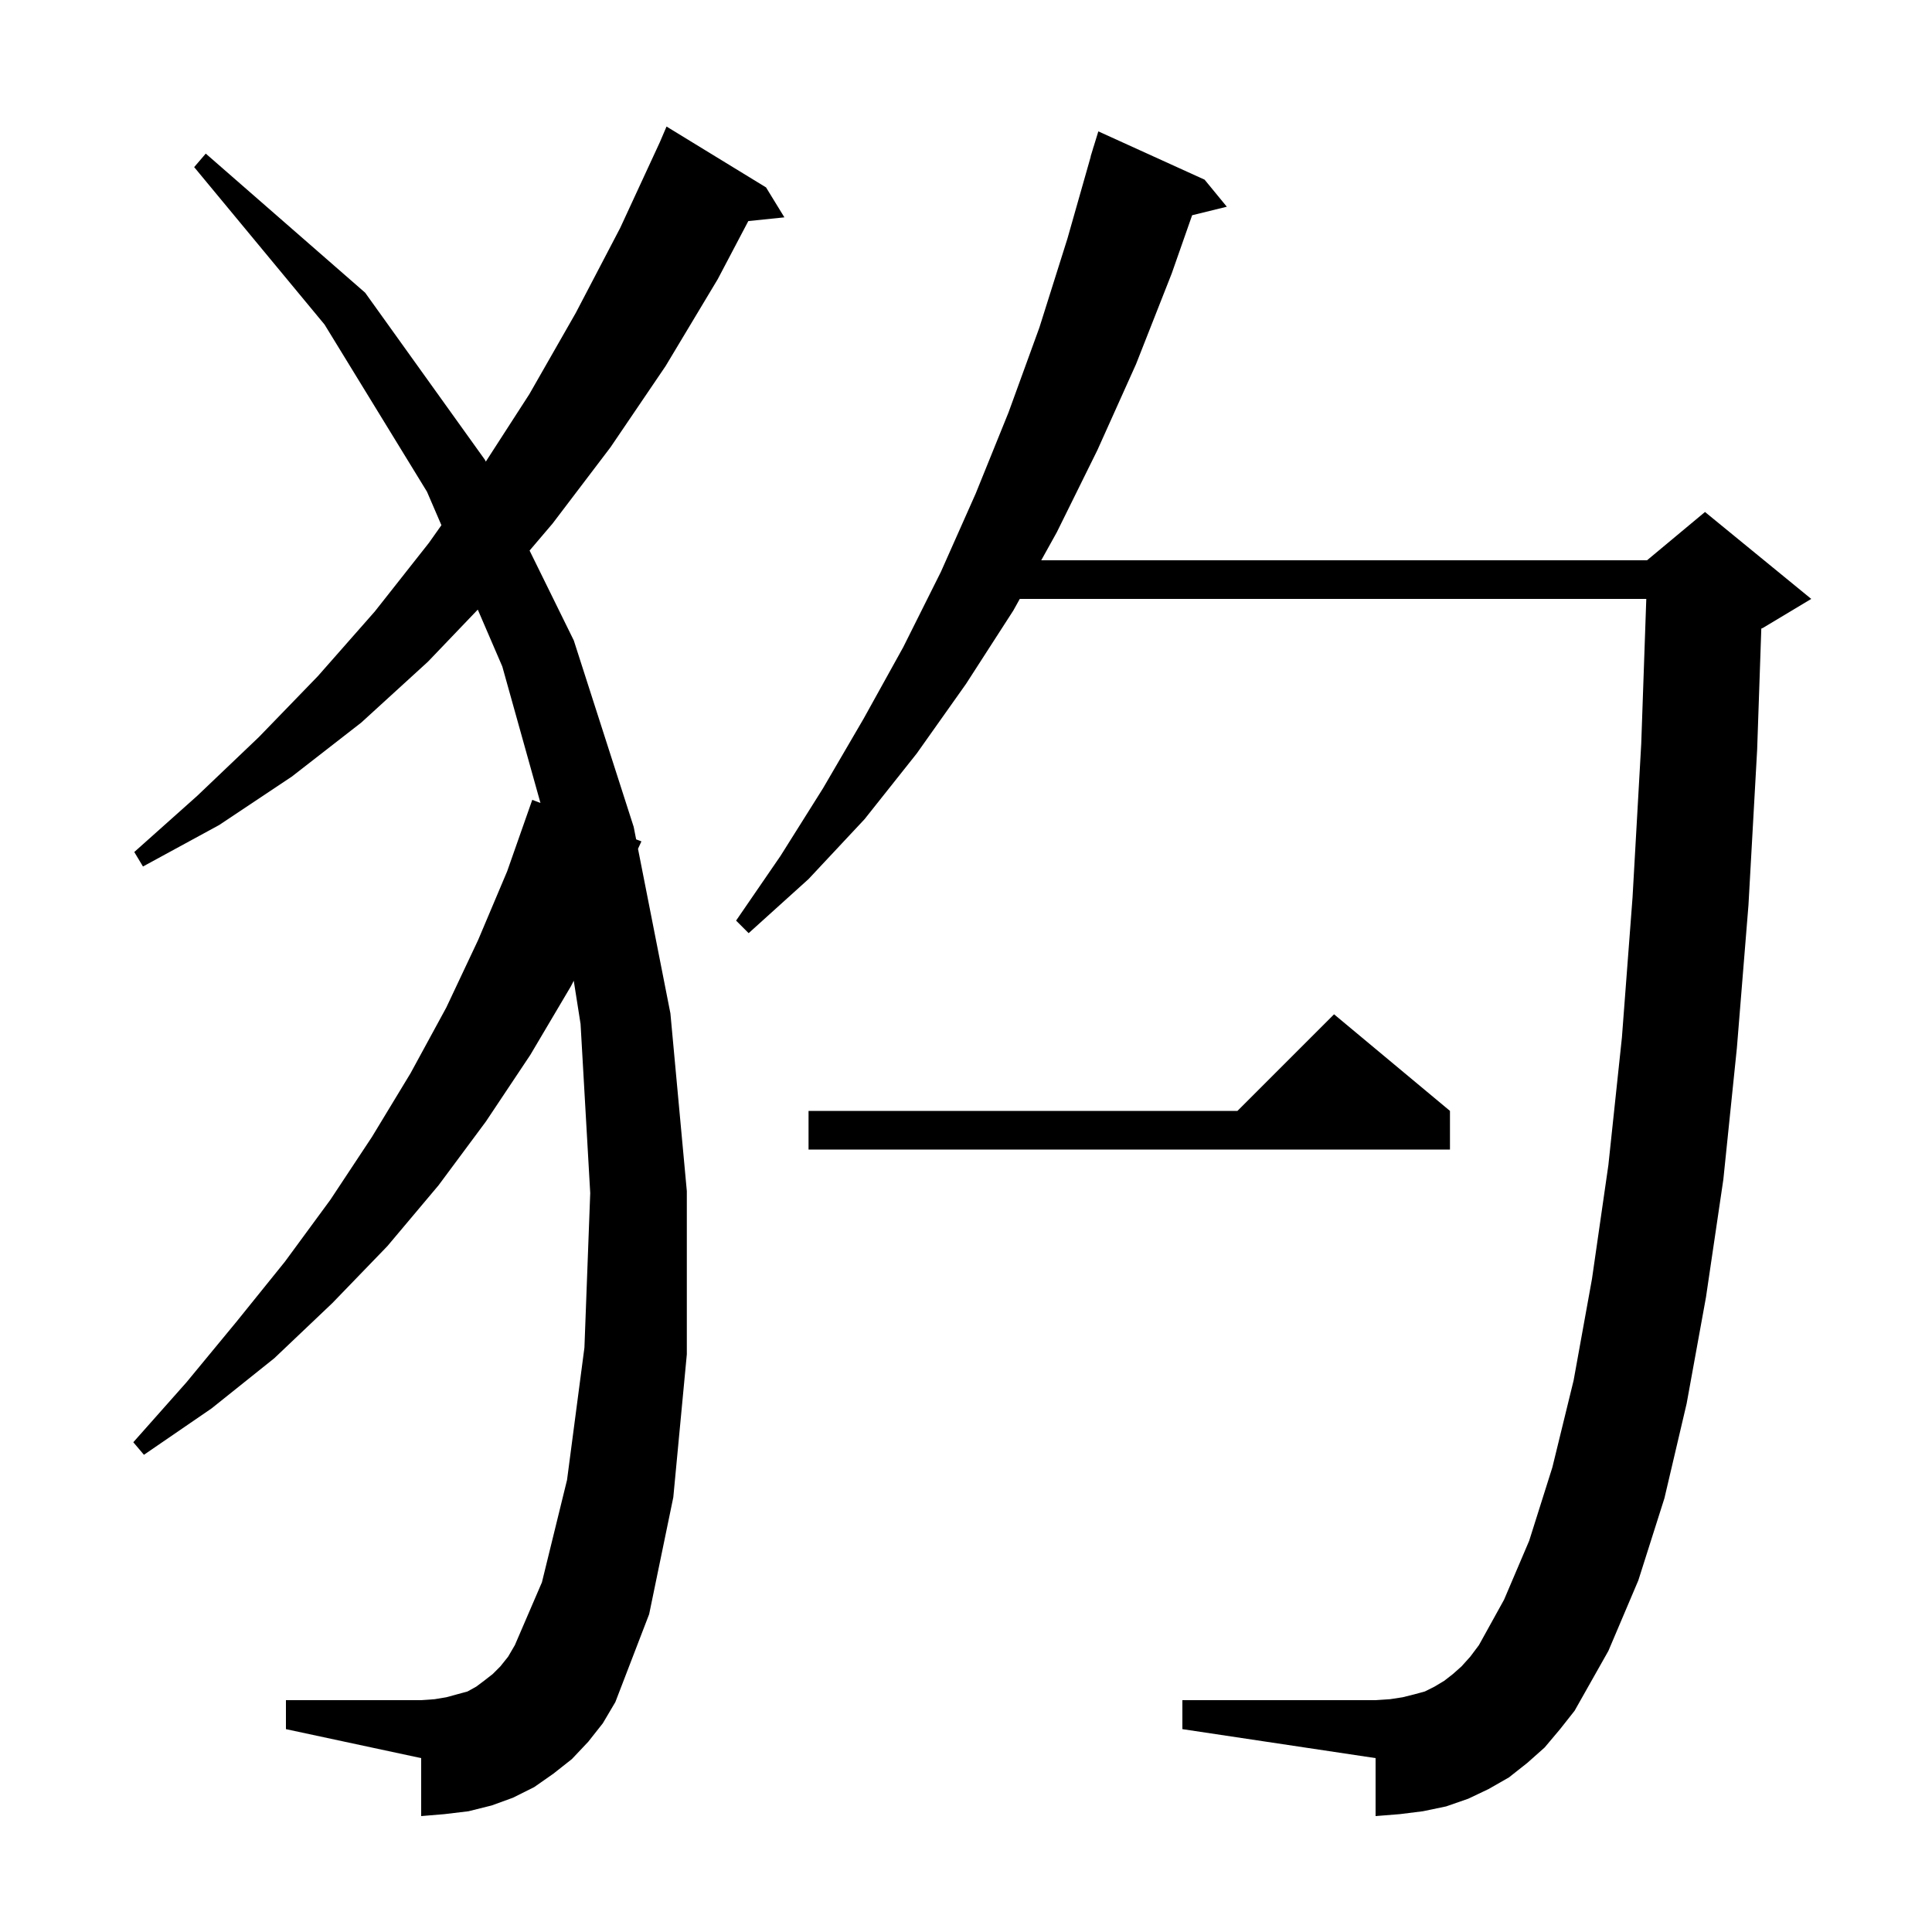 <svg xmlns="http://www.w3.org/2000/svg" xmlns:xlink="http://www.w3.org/1999/xlink" version="1.1" baseProfile="full" viewBox="0 0 200 200" width="200" height="200">
<g fill="black">
<path d="M 159.9 180.9 L 158.1 182.5 L 156.2 184.0 L 154.1 185.2 L 152.0 186.2 L 149.7 187.0 L 147.3 187.5 L 144.9 187.8 L 142.4 188.0 L 142.4 182.0 L 122.4 179.0 L 122.4 176.0 L 142.4 176.0 L 143.9 175.9 L 145.2 175.7 L 146.4 175.4 L 147.5 175.1 L 148.5 174.6 L 149.5 174.0 L 150.4 173.3 L 151.3 172.5 L 152.2 171.5 L 153.1 170.3 L 155.7 165.6 L 158.3 159.5 L 160.7 151.9 L 162.9 142.9 L 164.8 132.4 L 166.5 120.6 L 167.9 107.4 L 169.0 92.9 L 169.9 77.0 L 170.423 62.0 L 105.567 62.0 L 104.9 63.2 L 100.0 70.8 L 94.9 78.0 L 89.5 84.8 L 83.7 91.0 L 77.5 96.6 L 76.2 95.3 L 80.8 88.6 L 85.2 81.6 L 89.4 74.4 L 93.5 67.0 L 97.4 59.2 L 101.0 51.1 L 104.4 42.7 L 107.6 33.9 L 110.5 24.7 L 112.915 16.203 L 112.9 16.2 L 113.107 15.528 L 113.2 15.2 L 113.207 15.202 L 113.7 13.6 L 124.7 18.6 L 127.0 21.4 L 123.409 22.282 L 121.3 28.3 L 117.6 37.7 L 113.6 46.6 L 109.4 55.1 L 107.789 58.0 L 170.5 58.0 L 176.5 53.0 L 187.5 62.0 L 182.5 65.0 L 182.33 65.071 L 181.9 77.6 L 181.0 93.7 L 179.8 108.5 L 178.4 122.1 L 176.6 134.3 L 174.6 145.3 L 172.3 155.1 L 169.6 163.6 L 166.5 170.9 L 163.0 177.1 L 161.5 179.0 Z M 60.9 180.3 L 59.2 182.1 L 57.3 183.6 L 55.3 185.0 L 53.1 186.1 L 50.9 186.9 L 48.5 187.5 L 46.0 187.8 L 43.6 188.0 L 43.6 182.0 L 29.6 179.0 L 29.6 176.0 L 43.6 176.0 L 45.0 175.9 L 46.2 175.7 L 48.4 175.1 L 49.3 174.6 L 50.1 174.0 L 51.0 173.3 L 51.8 172.5 L 52.6 171.5 L 53.3 170.3 L 56.1 163.8 L 58.7 153.2 L 60.5 139.5 L 61.1 123.5 L 60.1 106.0 L 59.395 101.526 L 59.1 102.1 L 54.9 109.2 L 50.3 116.1 L 45.4 122.7 L 40.1 129.0 L 34.4 134.9 L 28.4 140.6 L 21.9 145.8 L 14.9 150.6 L 13.8 149.3 L 19.3 143.1 L 24.5 136.8 L 29.5 130.6 L 34.2 124.2 L 38.5 117.7 L 42.5 111.1 L 46.2 104.3 L 49.5 97.3 L 52.5 90.2 L 55.1 82.8 L 55.948 83.123 L 52.0 69.0 L 49.46 63.106 L 44.3 68.5 L 37.4 74.8 L 30.2 80.4 L 22.7 85.4 L 14.8 89.7 L 13.9 88.2 L 20.4 82.4 L 26.8 76.3 L 32.9 70.0 L 38.8 63.3 L 44.4 56.2 L 45.695 54.368 L 44.2 50.9 L 33.6 33.6 L 20.1 17.3 L 21.3 15.9 L 37.8 30.3 L 50.2 47.6 L 50.291 47.785 L 54.8 40.8 L 59.6 32.4 L 64.2 23.6 L 68.305 14.723 L 69.0 13.1 L 79.3 19.4 L 81.2 22.5 L 77.465 22.886 L 74.3 28.9 L 68.9 37.9 L 63.2 46.3 L 57.2 54.2 L 54.822 56.994 L 59.4 66.3 L 65.6 85.6 L 65.854 86.892 L 66.4 87.1 L 66.046 87.868 L 69.4 104.9 L 71.1 123.3 L 71.1 140.2 L 69.7 155.0 L 67.2 167.1 L 63.7 176.2 L 62.4 178.4 Z M 150.1 115.0 L 150.1 119.0 L 83.7 119.0 L 83.7 115.0 L 128.1 115.0 L 138.1 105.0 Z " />
</g>
</svg>
